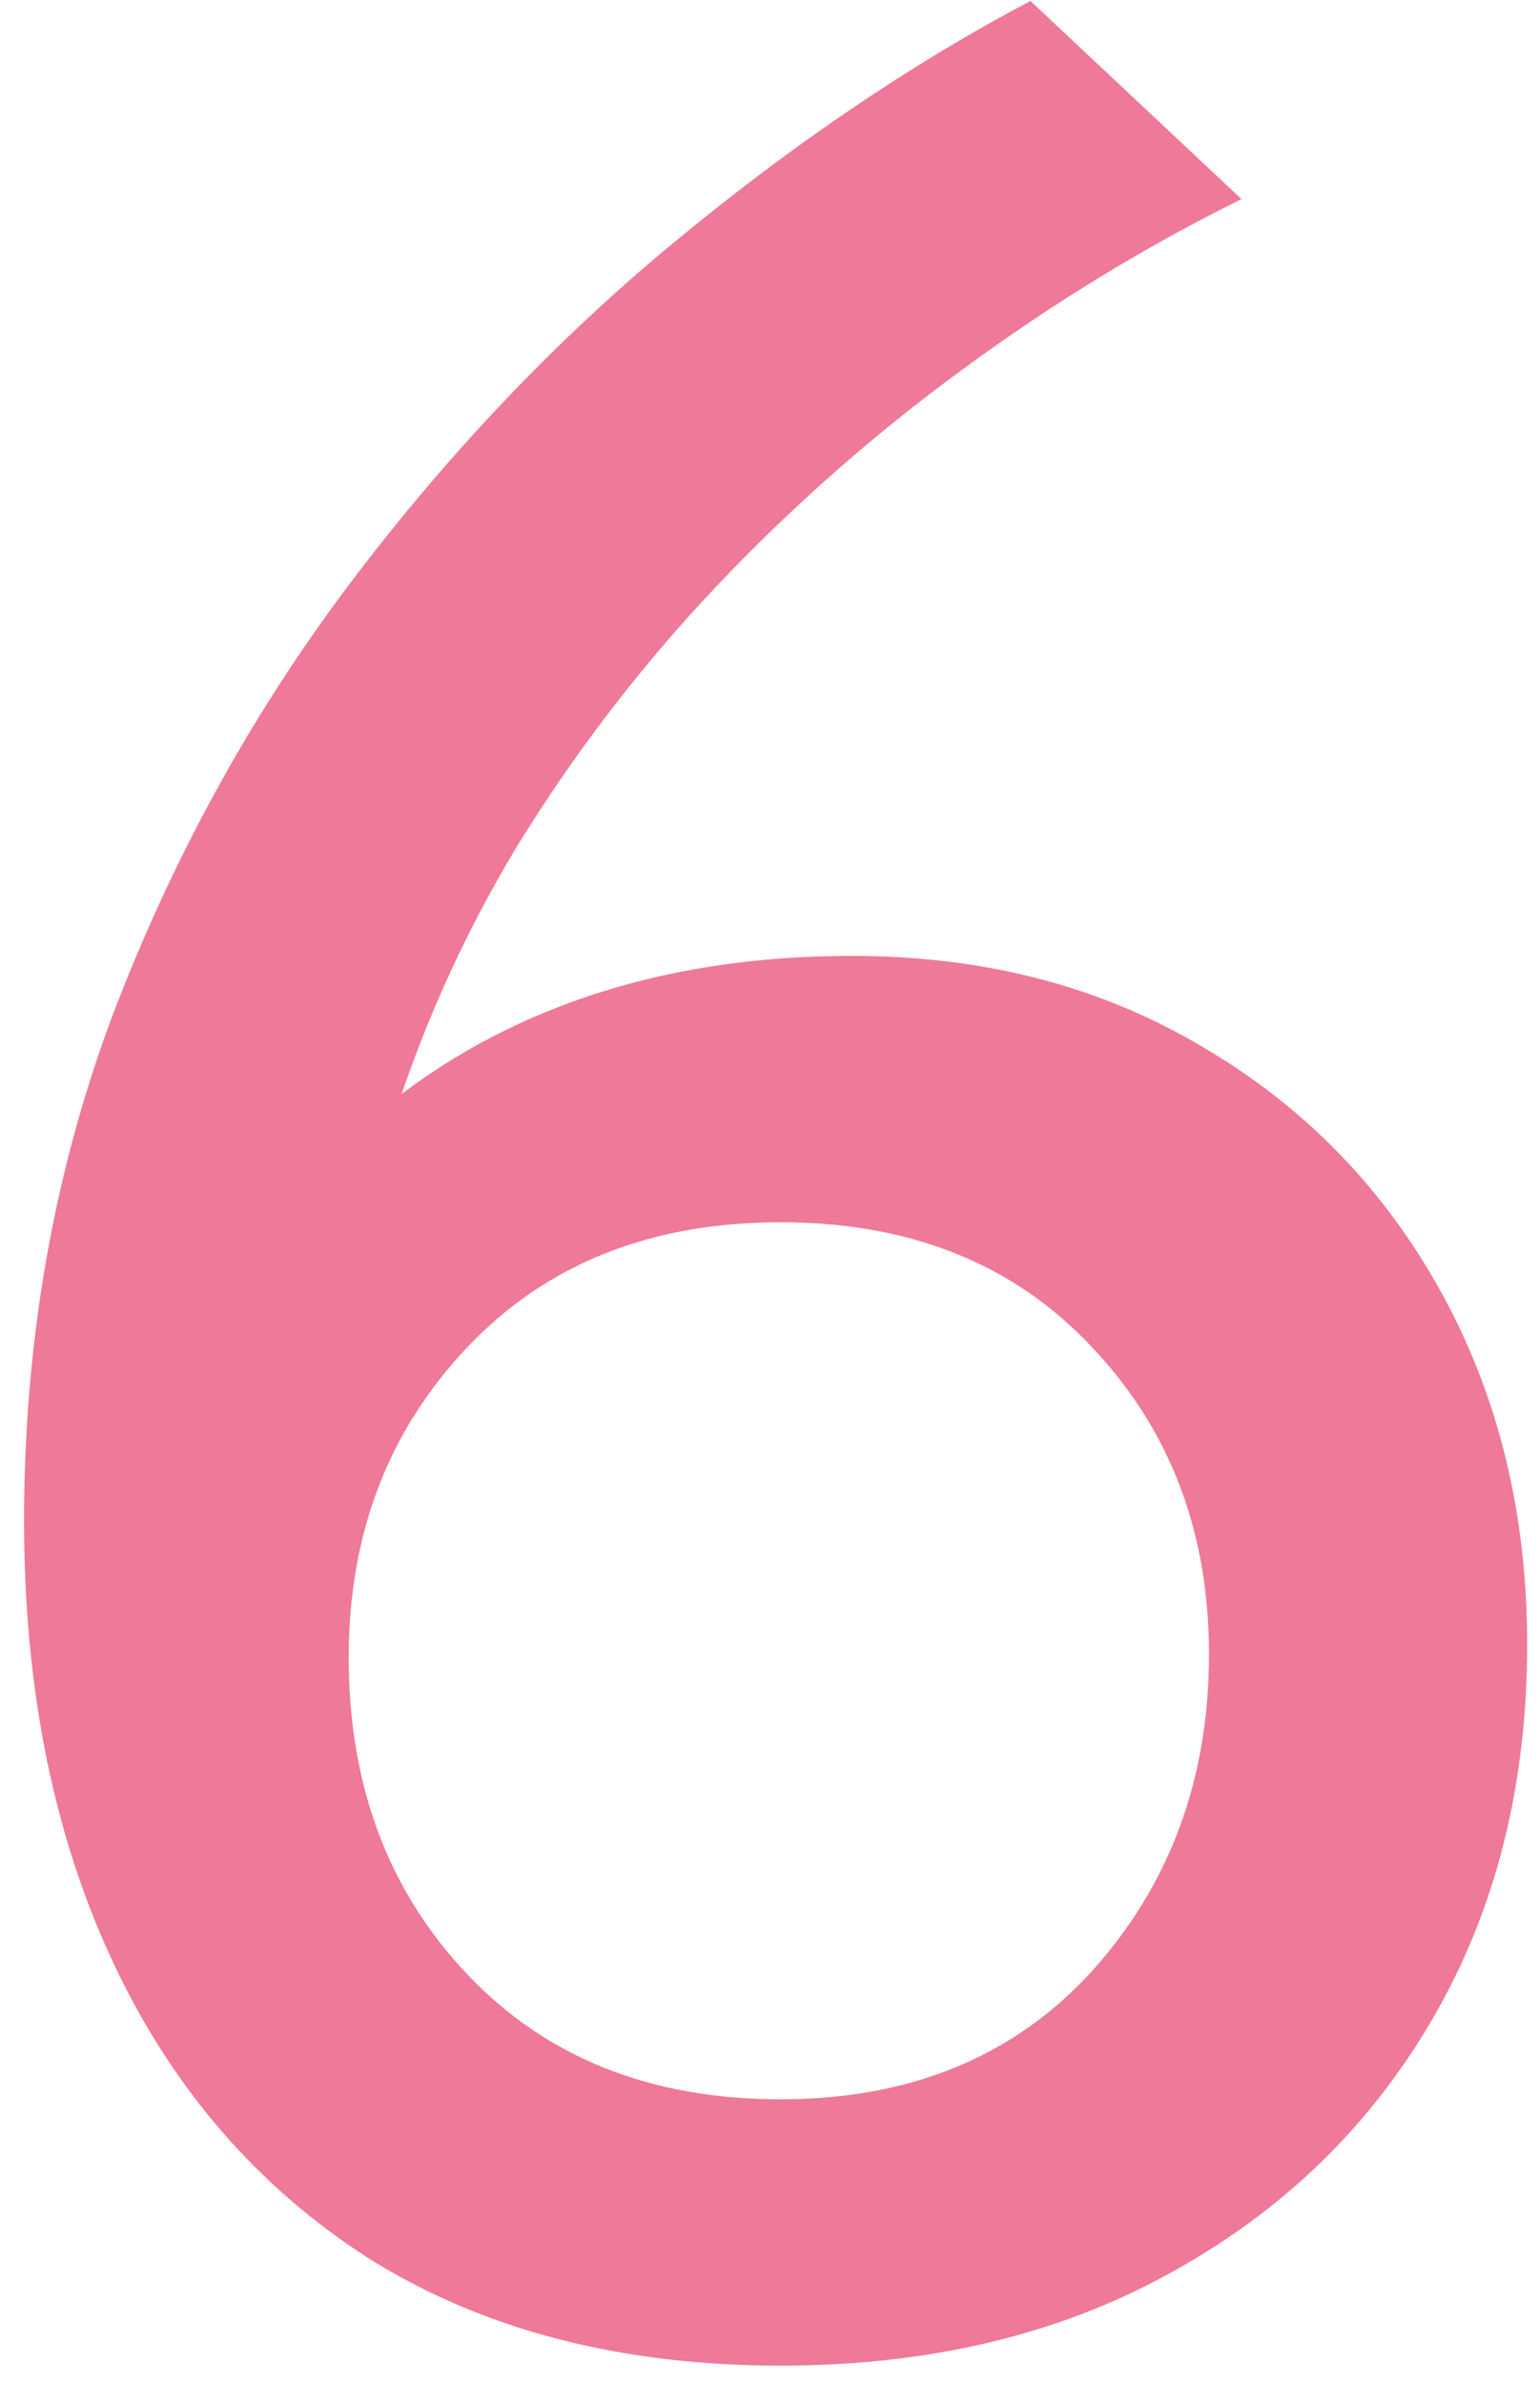 <svg width="53" height="82" viewBox="0 0 53 82" fill="none" xmlns="http://www.w3.org/2000/svg">
<path d="M26.86 81.37C21.386 81.37 16.693 80.16 12.783 77.739C8.909 75.281 5.949 71.874 3.9 67.516C1.852 63.159 0.828 58.094 0.828 52.321C0.828 46.176 1.833 40.404 3.844 35.003C5.893 29.603 8.593 24.669 11.945 20.199C15.334 15.693 19.077 11.745 23.173 8.356C27.27 4.967 31.367 2.193 35.463 0.033L42.726 6.848C39.411 8.487 36.208 10.442 33.117 12.714C30.063 14.948 27.233 17.444 24.626 20.199C22.056 22.918 19.784 25.879 17.81 29.082C15.874 32.285 14.365 35.692 13.285 39.305C12.205 42.88 11.665 46.623 11.665 50.533L8.09 44.5C9.878 40.925 12.615 38.094 16.302 36.009C20.026 33.923 24.365 32.88 29.318 32.88C33.862 32.88 37.884 33.923 41.385 36.009C44.886 38.057 47.623 40.869 49.597 44.444C51.571 48.02 52.558 52.06 52.558 56.567C52.558 61.408 51.478 65.691 49.318 69.415C47.157 73.14 44.141 76.063 40.268 78.186C36.432 80.309 31.962 81.37 26.86 81.37ZM26.86 72.209C31.329 72.209 34.905 70.738 37.586 67.795C40.268 64.816 41.608 61.185 41.608 56.902C41.608 52.694 40.268 49.174 37.586 46.344C34.905 43.476 31.329 42.042 26.86 42.042C22.391 42.042 18.797 43.476 16.079 46.344C13.36 49.211 12.001 52.768 12.001 57.014C12.001 61.408 13.36 65.04 16.079 67.907C18.797 70.775 22.391 72.209 26.86 72.209Z" fill="#EF7998"/>
</svg>
